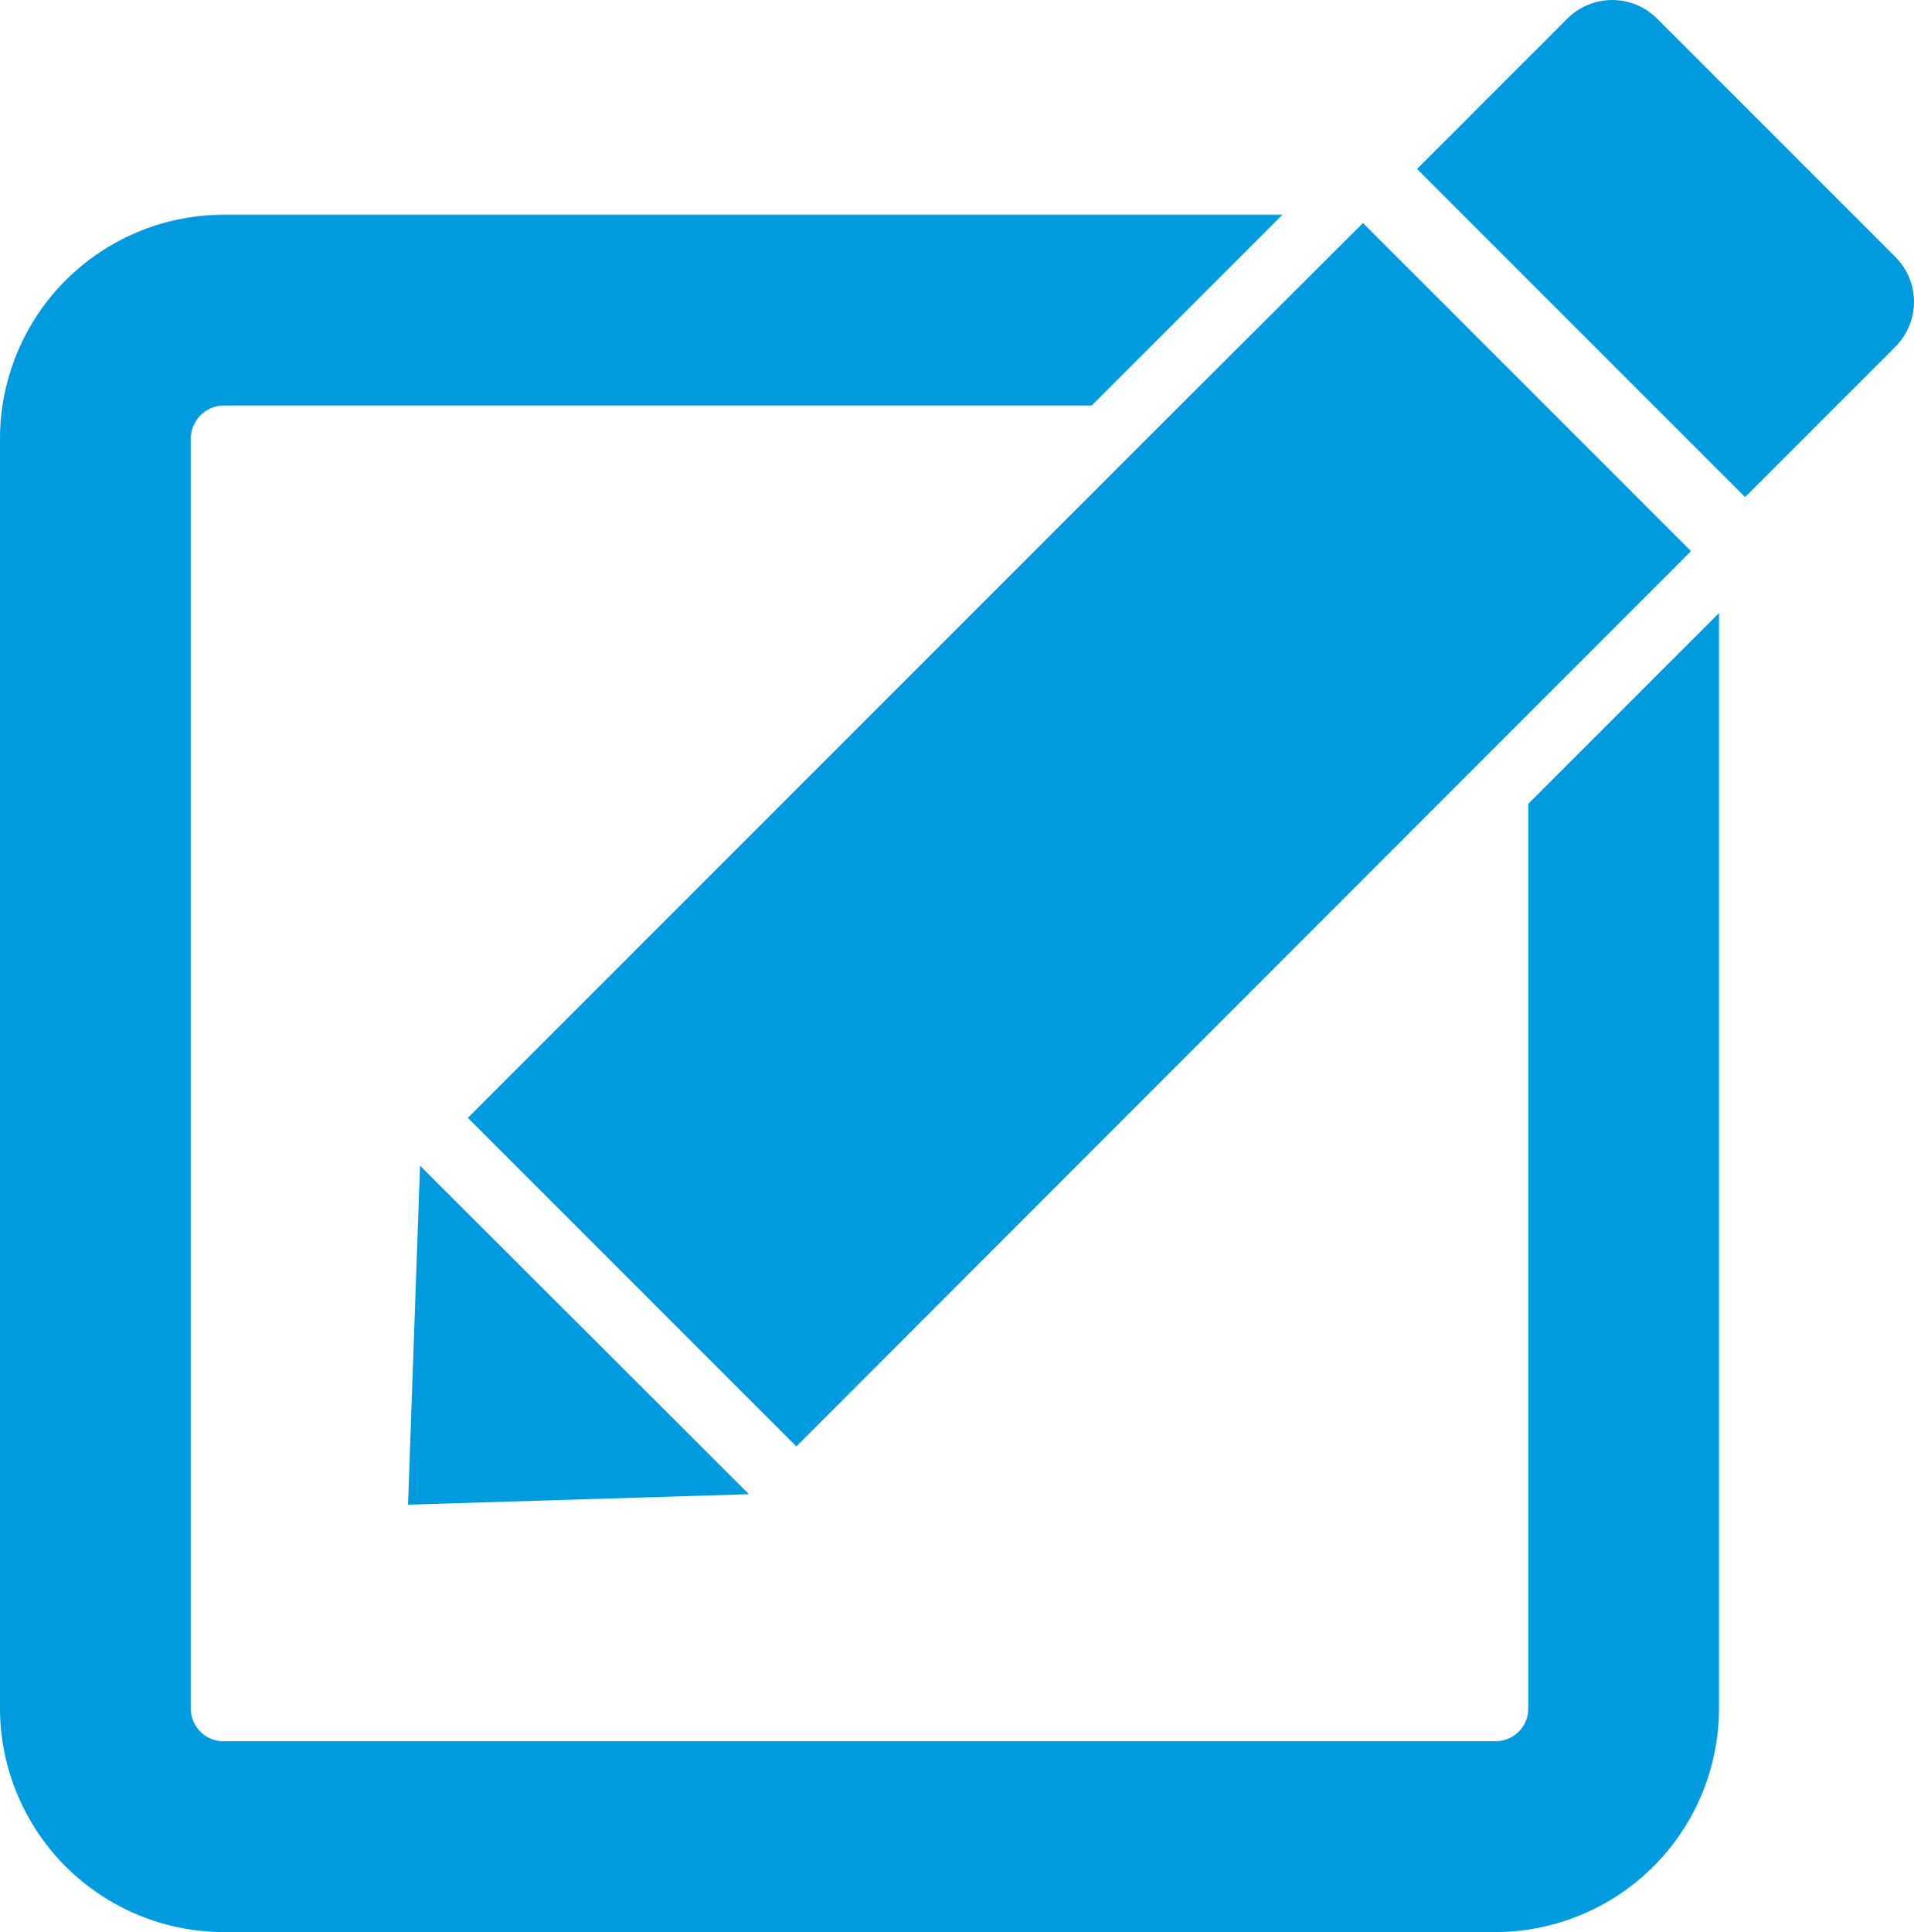 <svg id="Capa_1" data-name="Capa 1" xmlns="http://www.w3.org/2000/svg" viewBox="0 0 36.82 37.16"><defs><style>.cls-1{fill:none;stroke:#31cc00;stroke-miterlimit:10;stroke-width:8.61px;}.cls-2{fill:#009ade;}</style></defs><title>Mesa de trabajo 56</title><rect class="cls-1" x="-8967.39" y="-1320.28" width="10239.35" height="2737.67"/><path class="cls-2" d="M29.4,32.86a.63.63,0,0,1-.63.63H4.3a.63.63,0,0,1-.63-.63V8.44A.64.64,0,0,1,4.3,7.8H21l3.67-3.67H4.3A4.31,4.31,0,0,0,0,8.44V32.86a4.31,4.31,0,0,0,4.3,4.3H28.77a4.31,4.31,0,0,0,4.3-4.3V11.79L29.4,15.46Z"/><path class="cls-2" d="M36.46,4.94,31.88.36a1.22,1.22,0,0,0-1.73,0L27.26,3.25l6.31,6.31,2.89-2.89A1.22,1.22,0,0,0,36.46,4.94Z"/><polygon class="cls-2" points="9 21.5 15.32 27.82 29.4 13.73 32.53 10.6 26.22 4.29 22.7 7.8 9 21.5"/><polygon class="cls-2" points="14.4 28.73 8.08 22.42 8.08 22.42 7.85 28.94 14.39 28.74 14.4 28.73"/></svg>